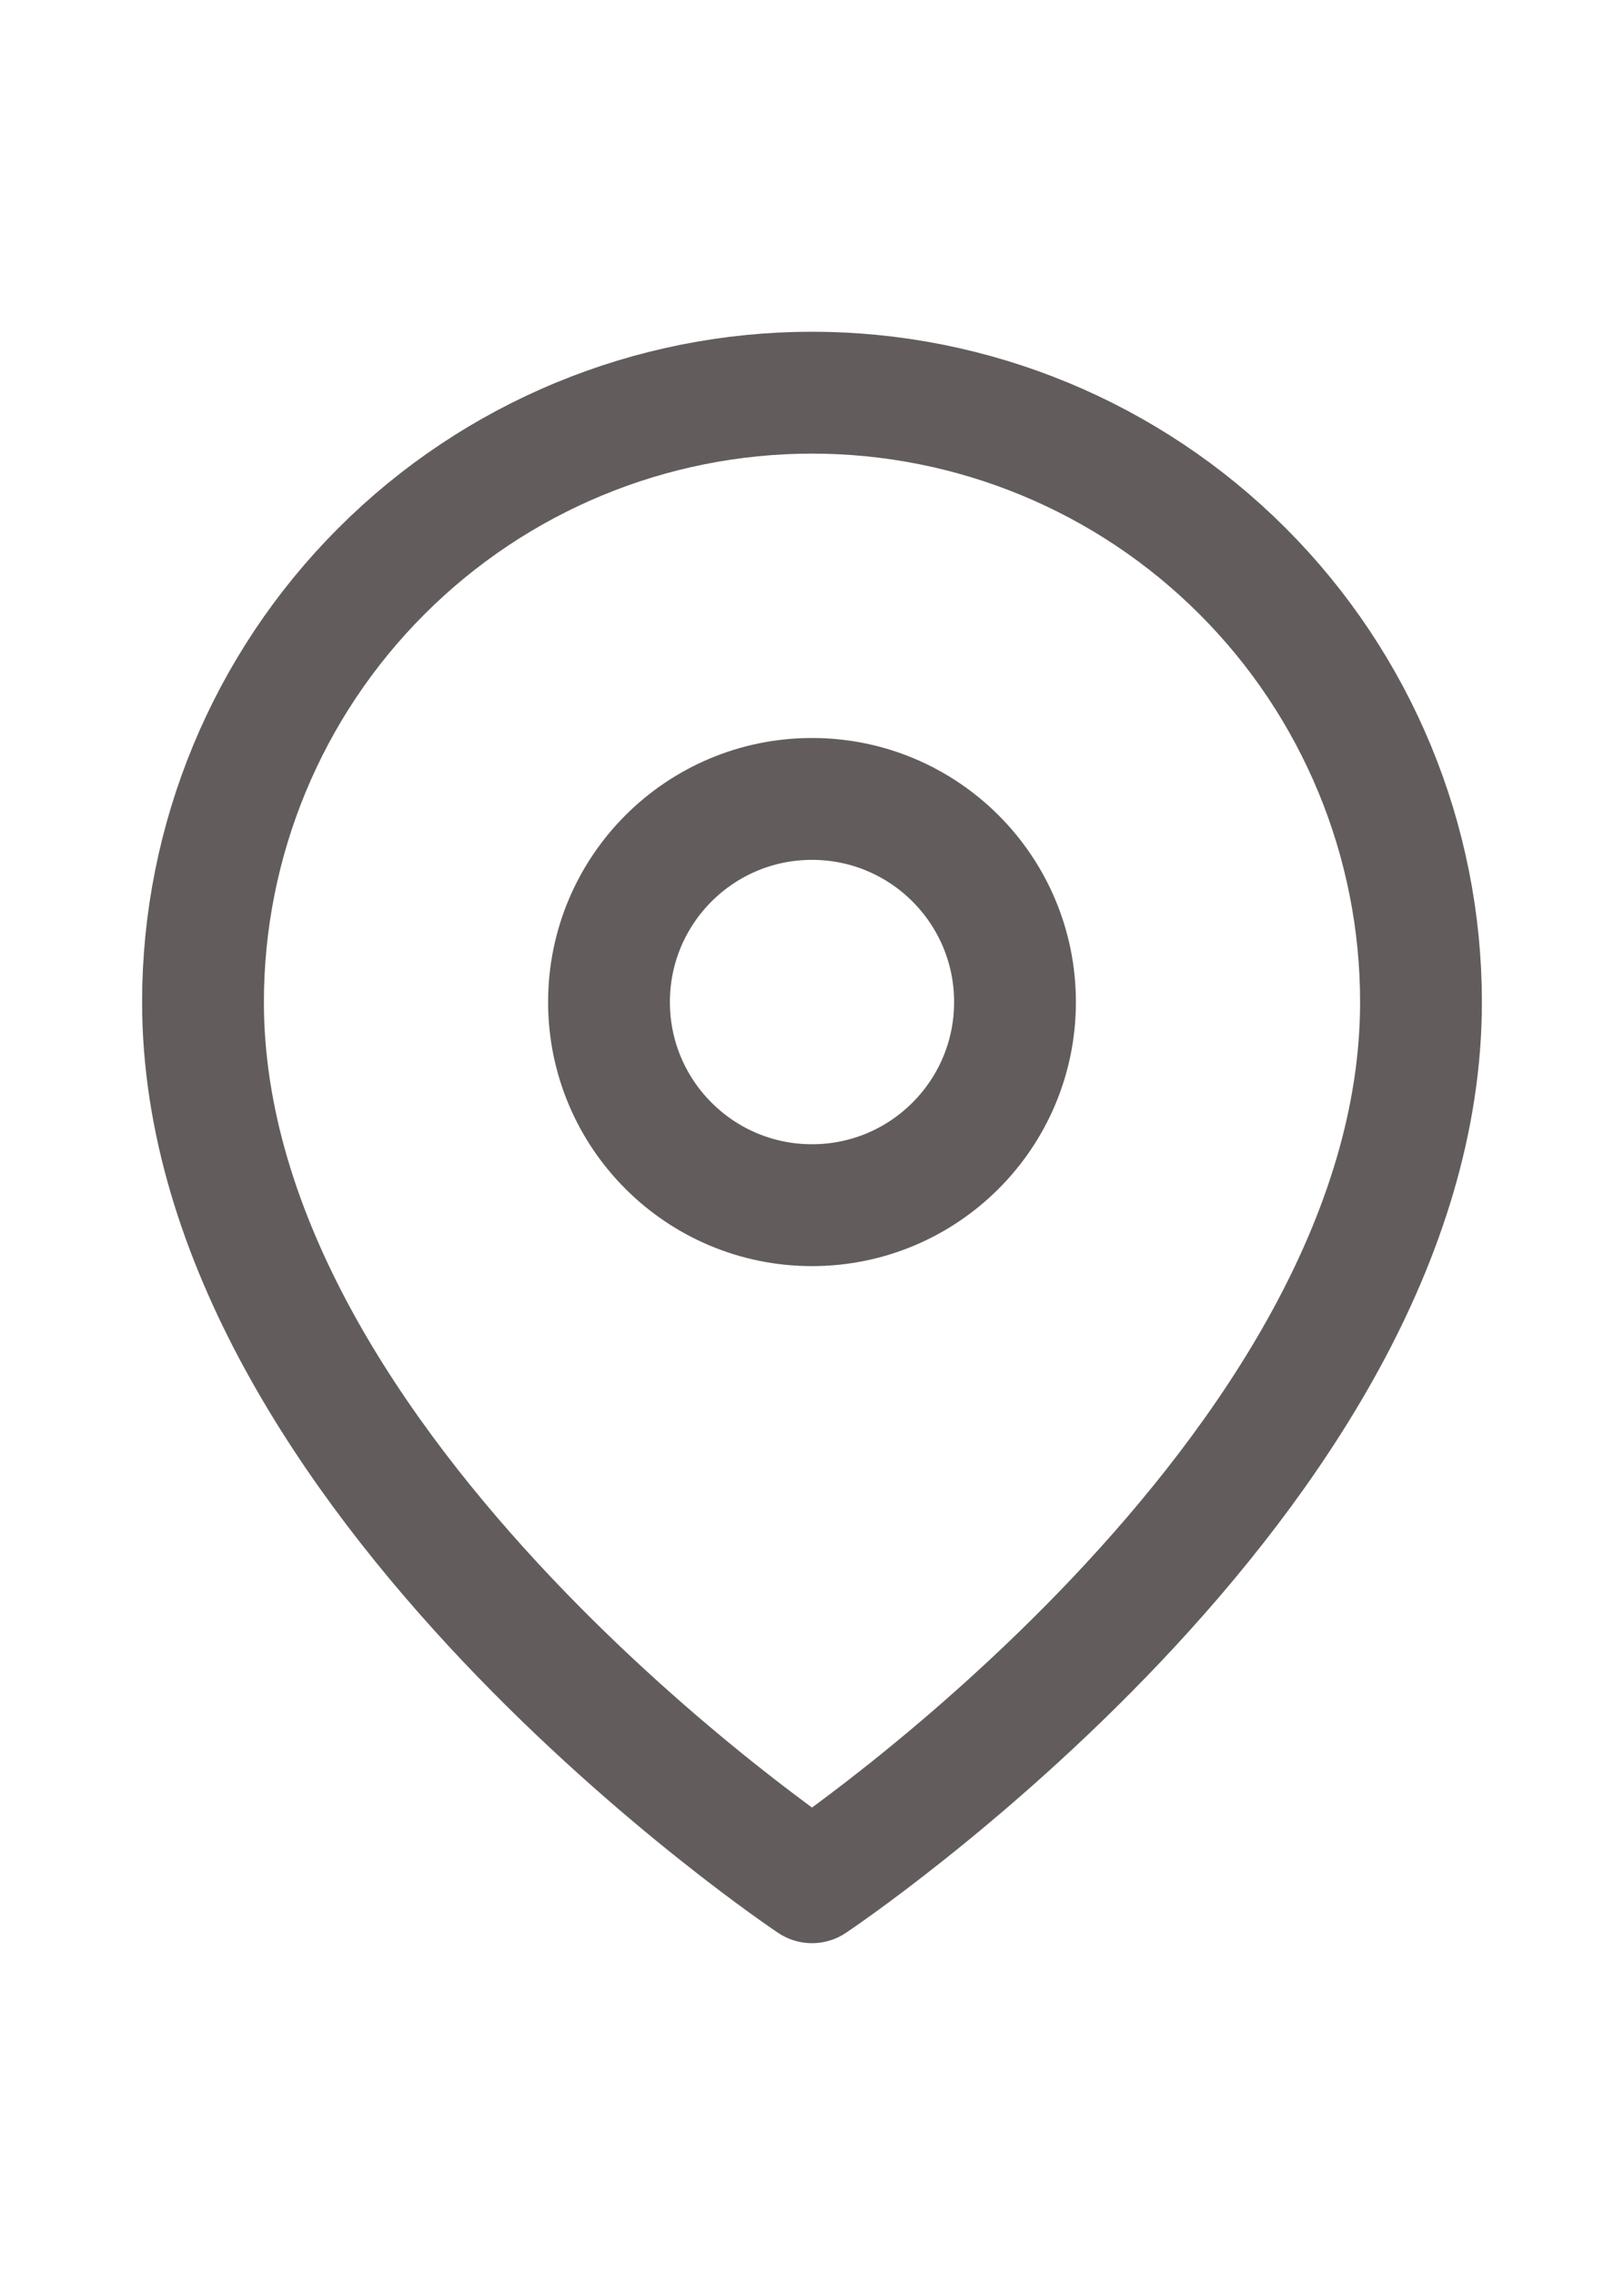 <svg width="20" height="28" viewBox="0 0 20 28" fill="none" xmlns="http://www.w3.org/2000/svg">
<path d="M17.5 12.333C17.5 18.166 10 23.166 10 23.166C10 23.166 2.5 18.166 2.5 12.333C2.5 10.344 3.29 8.436 4.697 7.03C6.103 5.623 8.011 4.833 10 4.833C11.989 4.833 13.897 5.623 15.303 7.03C16.71 8.436 17.5 10.344 17.5 12.333Z" stroke="#625D5C" stroke-width="1.5" stroke-linecap="round" stroke-linejoin="round"/>
<path d="M10 14.833C11.381 14.833 12.5 13.714 12.5 12.333C12.5 10.952 11.381 9.833 10 9.833C8.619 9.833 7.5 10.952 7.5 12.333C7.5 13.714 8.619 14.833 10 14.833Z" stroke="#625D5C" stroke-width="1.5" stroke-linecap="round" stroke-linejoin="round"/>
</svg>
